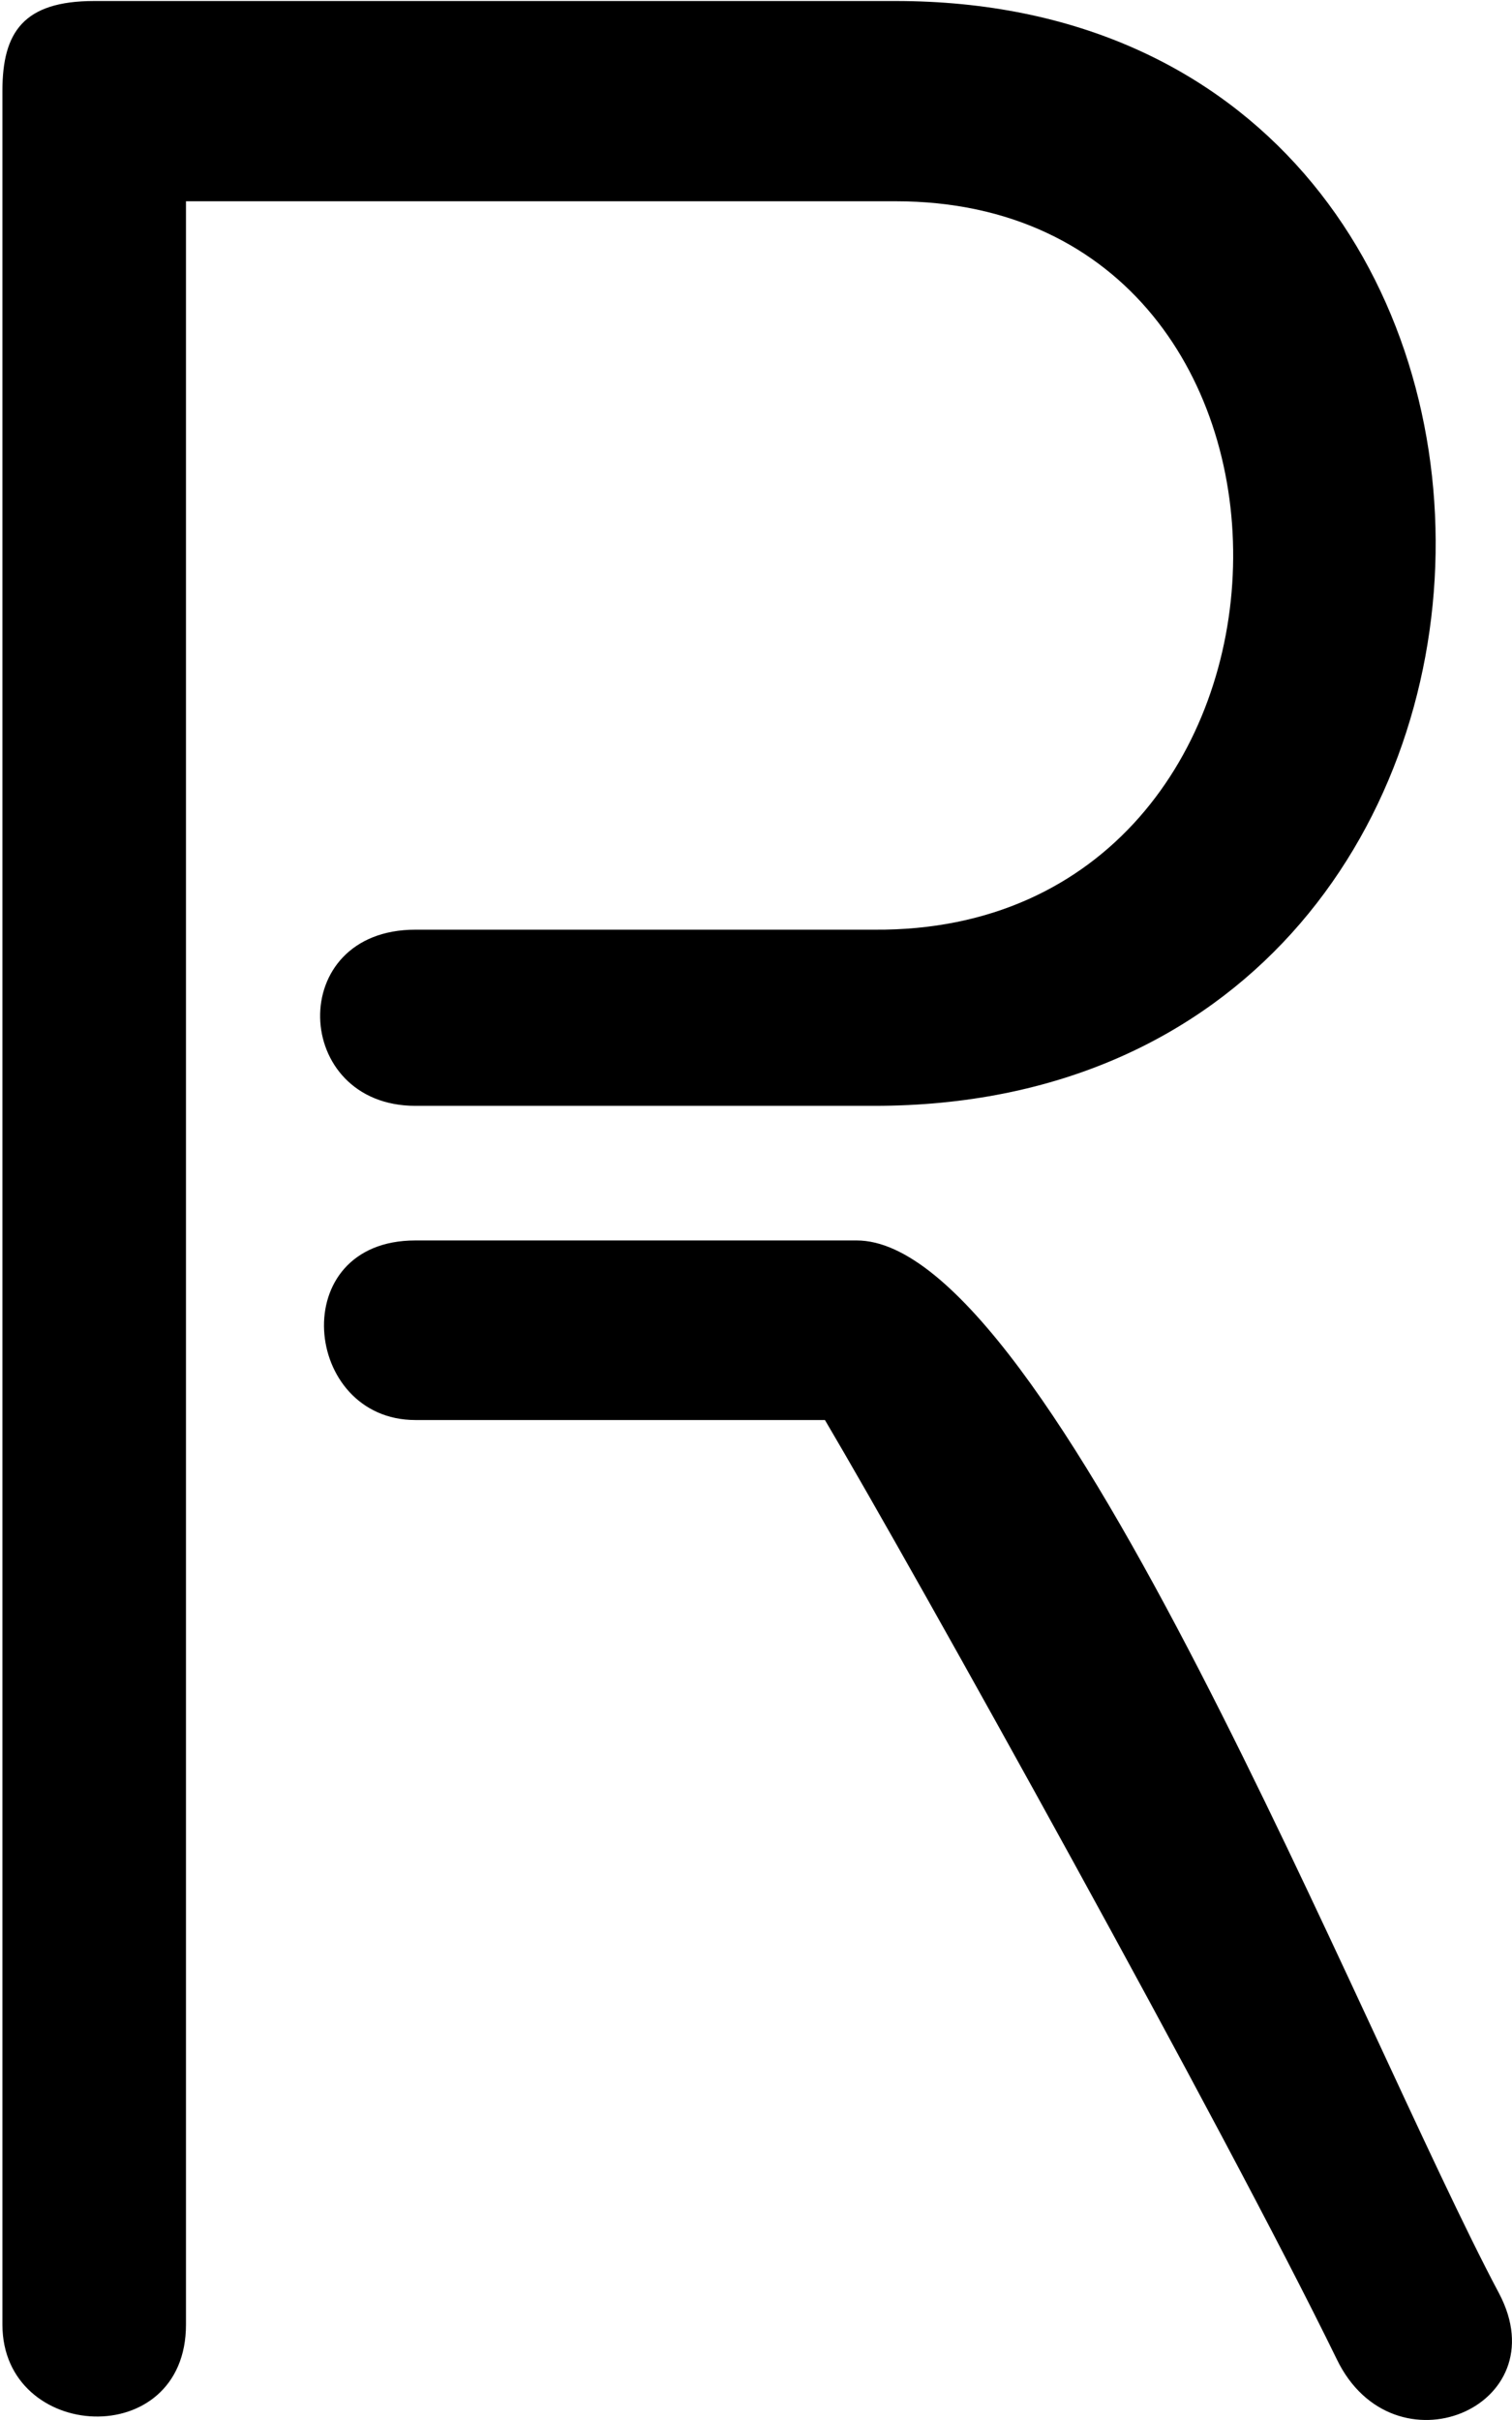 <?xml version="1.0" encoding="UTF-8" standalone="no"?><!DOCTYPE svg PUBLIC "-//W3C//DTD SVG 1.1//EN" "http://www.w3.org/Graphics/SVG/1.1/DTD/svg11.dtd"><svg width="100%" height="100%" viewBox="0 0 15 24" version="1.1" xmlns="http://www.w3.org/2000/svg" xmlns:xlink="http://www.w3.org/1999/xlink" xml:space="preserve" xmlns:serif="http://www.serif.com/" style="fill-rule:evenodd;clip-rule:evenodd;stroke-linejoin:round;stroke-miterlimit:2;"><path d="M0.935,0.01c-0.701,-0 -0.911,0.308 -0.911,0.89l0,22.154c0,1.164 1.821,1.266 1.821,-0l0,-21.058l7.039,-0c4.587,-0 4.412,7.259 -0.21,7.224l-4.553,0c-1.295,0 -1.225,1.747 0,1.747l4.553,-0c7.319,-0 7.459,-10.957 0.21,-10.957l-7.949,-0Zm7.249,14.073c0.91,1.54 3.957,7.019 5.077,9.313c0.561,1.164 2.206,0.479 1.611,-0.651c-1.366,-2.568 -4.447,-10.443 -6.373,-10.443l-4.378,0c-1.295,0 -1.12,1.781 0,1.781l4.063,-0Z" style="fill-rule:nonzero;"/></svg>